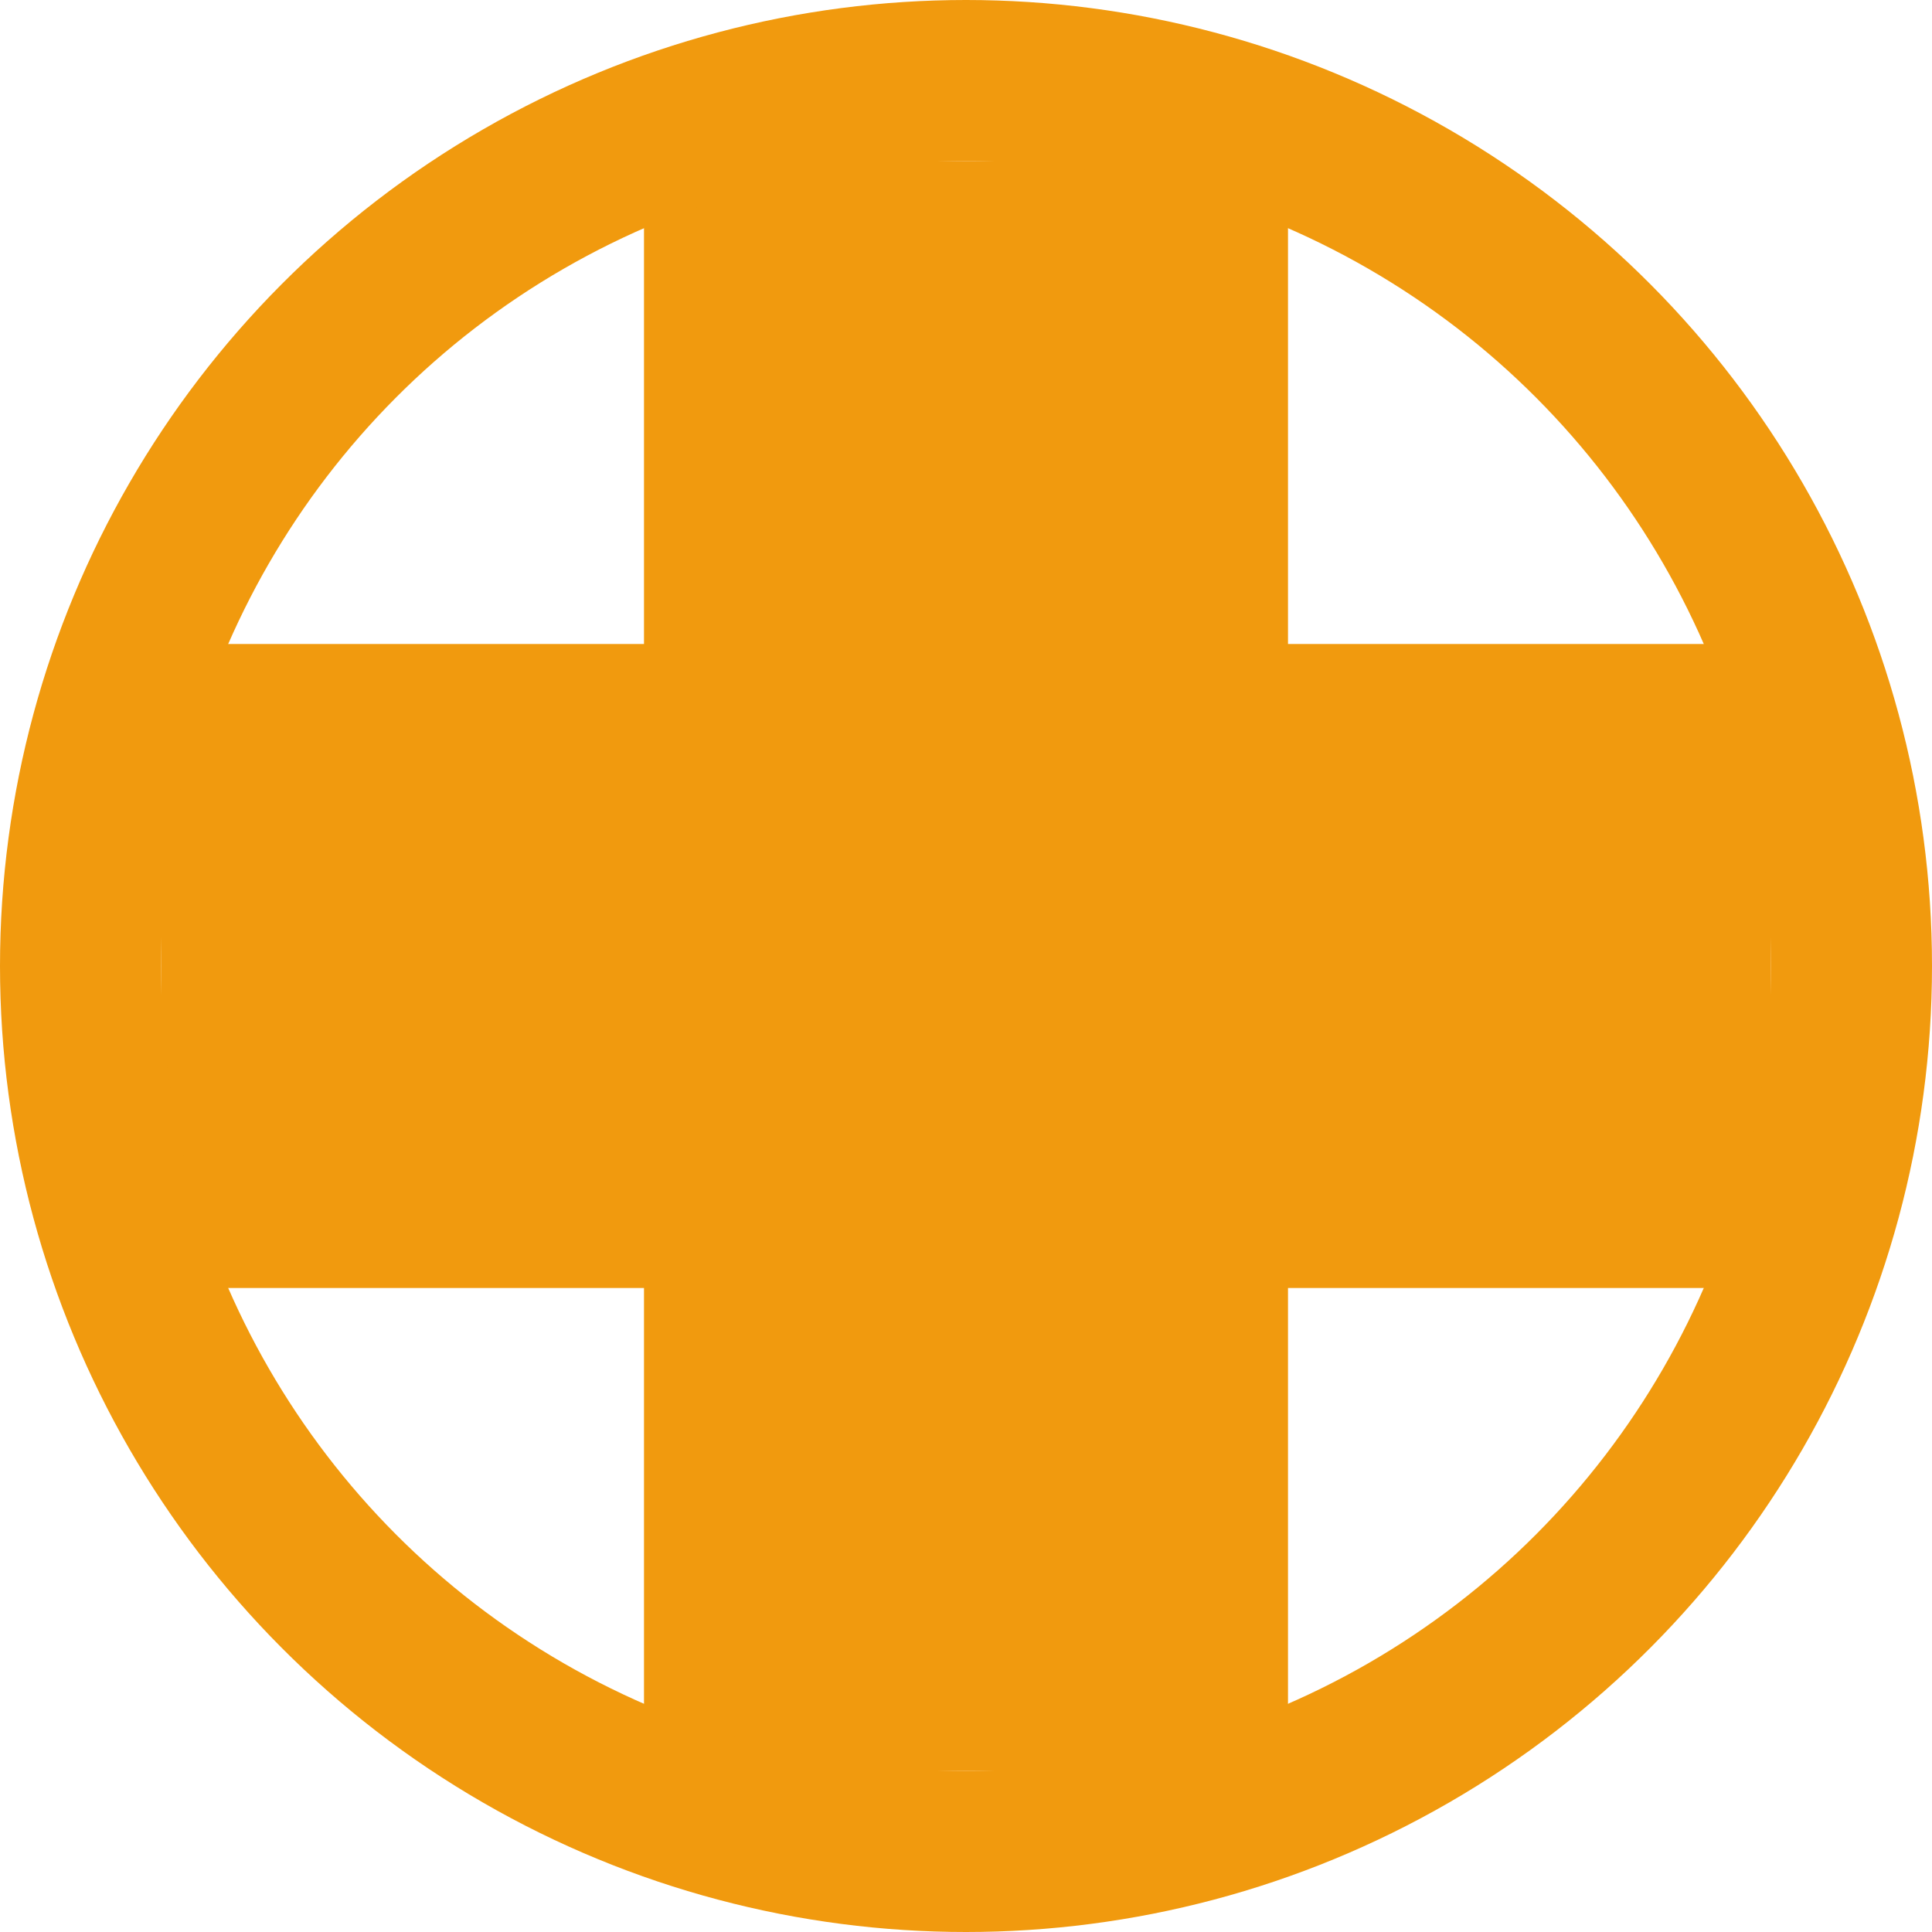 <?xml version="1.0" encoding="UTF-8"?> <svg xmlns="http://www.w3.org/2000/svg" width="12" height="12" viewBox="0 0 12 12" fill="none"><rect x="4" y="1" width="4" height="10" fill="#F19A0E"></rect><rect x="11" y="4" width="4" height="10" transform="rotate(90 11 4)" fill="#F19A0E"></rect><circle cx="6" cy="6" r="5.5" stroke="#F19A0E"></circle></svg> 